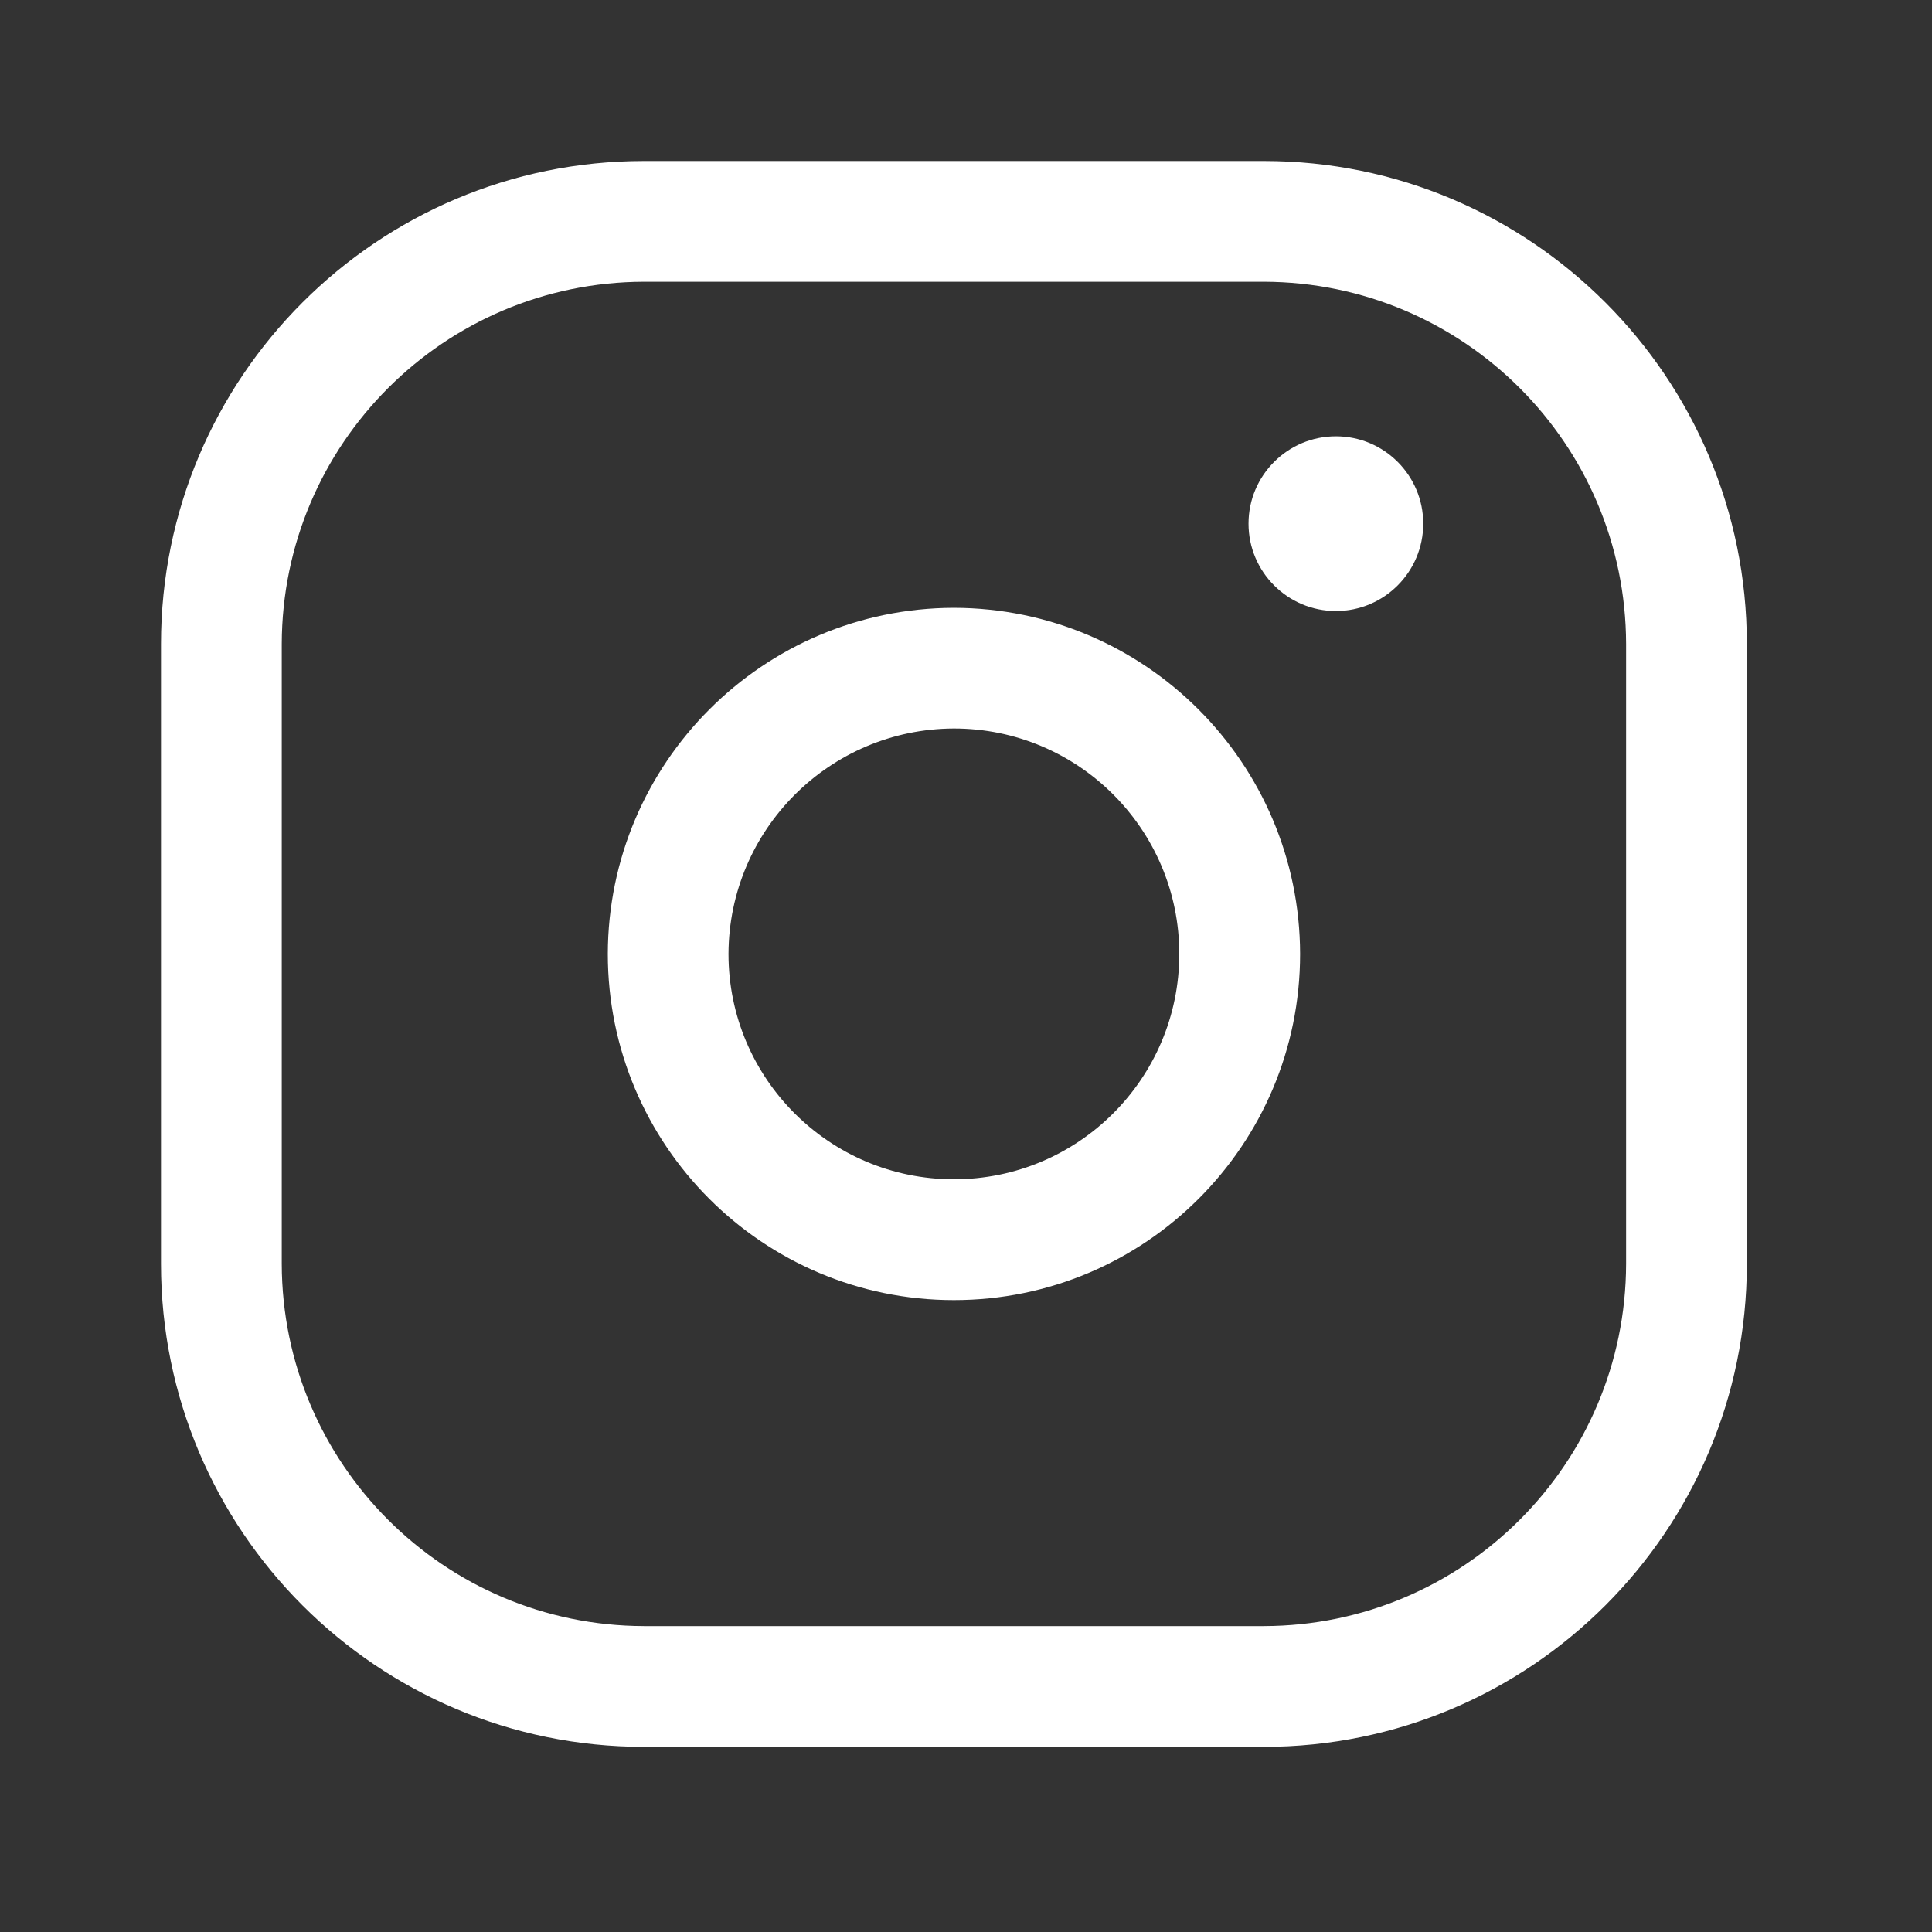 <?xml version="1.0" encoding="UTF-8"?> <svg xmlns="http://www.w3.org/2000/svg" width="30" height="30" viewBox="0 0 30 30" fill="none"><rect x="0" y="0" width="30" height="30" fill="#333333" stroke="none"/><path fill-rule="evenodd" clip-rule="evenodd" d="M10 2.5H19.625C23.767 2.5 27.125 5.858 27.125 10V19.625C27.125 23.767 23.767 27.125 19.625 27.125H10C5.858 27.125 2.5 23.767 2.5 19.625V10C2.5 5.858 5.858 2.5 10 2.5ZM25.25 10C25.243 6.896 22.729 4.382 19.625 4.375H10C6.896 4.382 4.382 6.896 4.375 10V19.625C4.382 22.729 6.896 25.243 10 25.25H19.625C22.729 25.243 25.243 22.729 25.25 19.625V10Z" fill="white"></path><path fill-rule="evenodd" clip-rule="evenodd" d="M9.438 14.812C9.444 11.847 11.847 9.444 14.812 9.438C17.778 9.444 20.181 11.847 20.188 14.812C20.188 17.781 17.781 20.188 14.812 20.188C11.844 20.188 9.438 17.781 9.438 14.812ZM18.312 14.812C18.312 12.88 16.745 11.312 14.812 11.312C12.882 11.319 11.319 12.882 11.312 14.812C11.312 16.745 12.88 18.312 14.812 18.312C16.745 18.312 18.312 16.745 18.312 14.812Z" fill="white"></path><path d="M19.387 8.131C19.387 7.382 19.995 6.775 20.744 6.775C21.493 6.775 22.1 7.382 22.1 8.131C22.1 8.88 21.493 9.488 20.744 9.488C19.995 9.488 19.387 8.88 19.387 8.131Z" fill="white"></path></svg> 